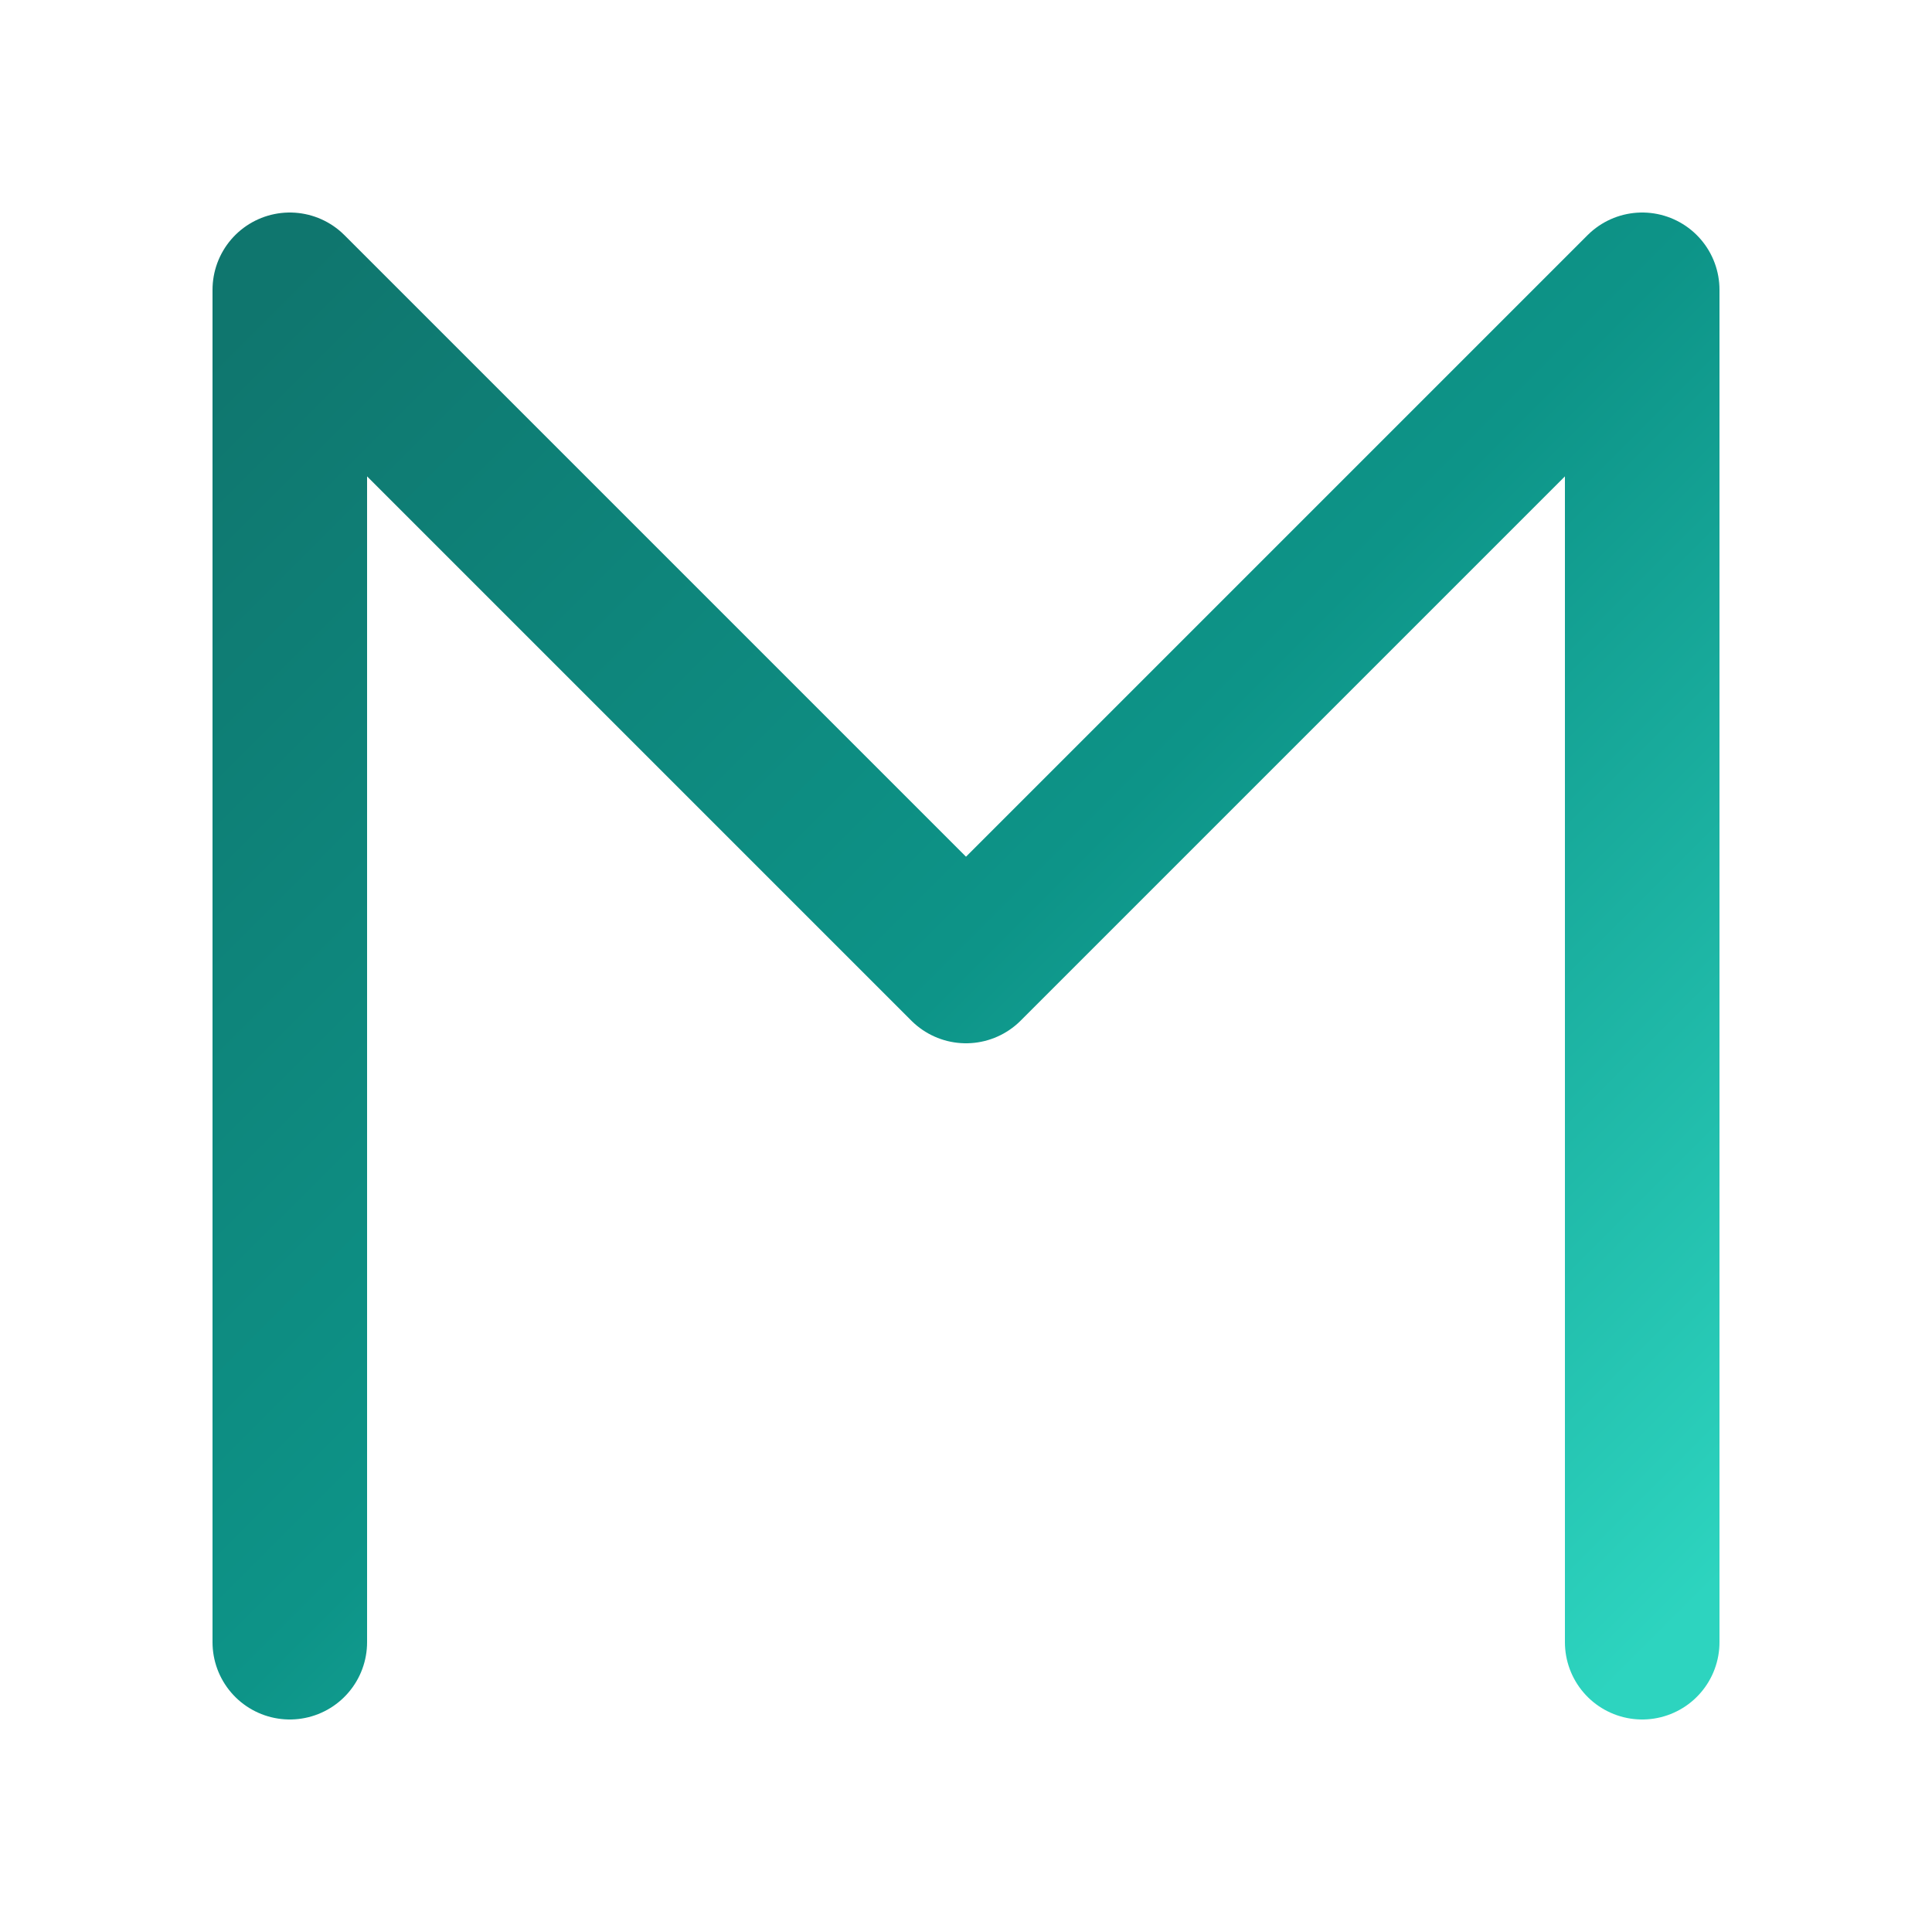         <svg viewBox="0 0 100 100" xmlns="http://www.w3.org/2000/svg">
            <defs>
                <!--
                  Define the linear gradient with a professional green-teal color scheme.
                  - id="meshwellGradient" is used to reference this gradient later.
                  - The colors now range from a deep teal to a brighter, more vibrant teal.
                -->
                <linearGradient id="meshwellGradient" x1="0%" y1="0%" x2="100%" y2="100%">
                    <stop offset="0%" style="stop-color:#0F766E; stop-opacity:1" />
                    <stop offset="50%" style="stop-color:#0D9488; stop-opacity:1" />
                    <stop offset="100%" style="stop-color:#2DD4BF; stop-opacity:1" />
                </linearGradient>

                <!--
                  Define a filter to create a glow effect.
                  - id="glow" is used to reference this filter.
                  - feGaussianBlur creates a blurred version of the shape.
                  - feMerge combines the original shape with the blurred glow underneath.
                -->
                <filter id="glow" x="-50%" y="-50%" width="200%" height="200%">
                    <feGaussianBlur stdDeviation="4" result="coloredBlur"/>
                    <feMerge>
                        <feMergeNode in="coloredBlur"/>
                        <feMergeNode in="SourceGraphic"/>
                    </feMerge>
                </filter>
            </defs>

            <!--
              The path that draws the 'M' shape.
              - d attribute contains the drawing instructions (Move to, Line to).
              - stroke="url(#meshwellGradient)" applies the defined gradient.
              - filter="url(#glow)" applies the glow effect.
              - stroke-width, stroke-linecap, and stroke-linejoin style the line itself.
            -->
            <path
                class="logo-path"
                d="M 15 85 L 15 15 L 50 50 L 85 15 L 85 85"
                fill="none"
                stroke="url(#meshwellGradient)"
                stroke-width="8"
                stroke-linecap="round"
                stroke-linejoin="round"
                filter="url(#glow)"
            />
        </svg>